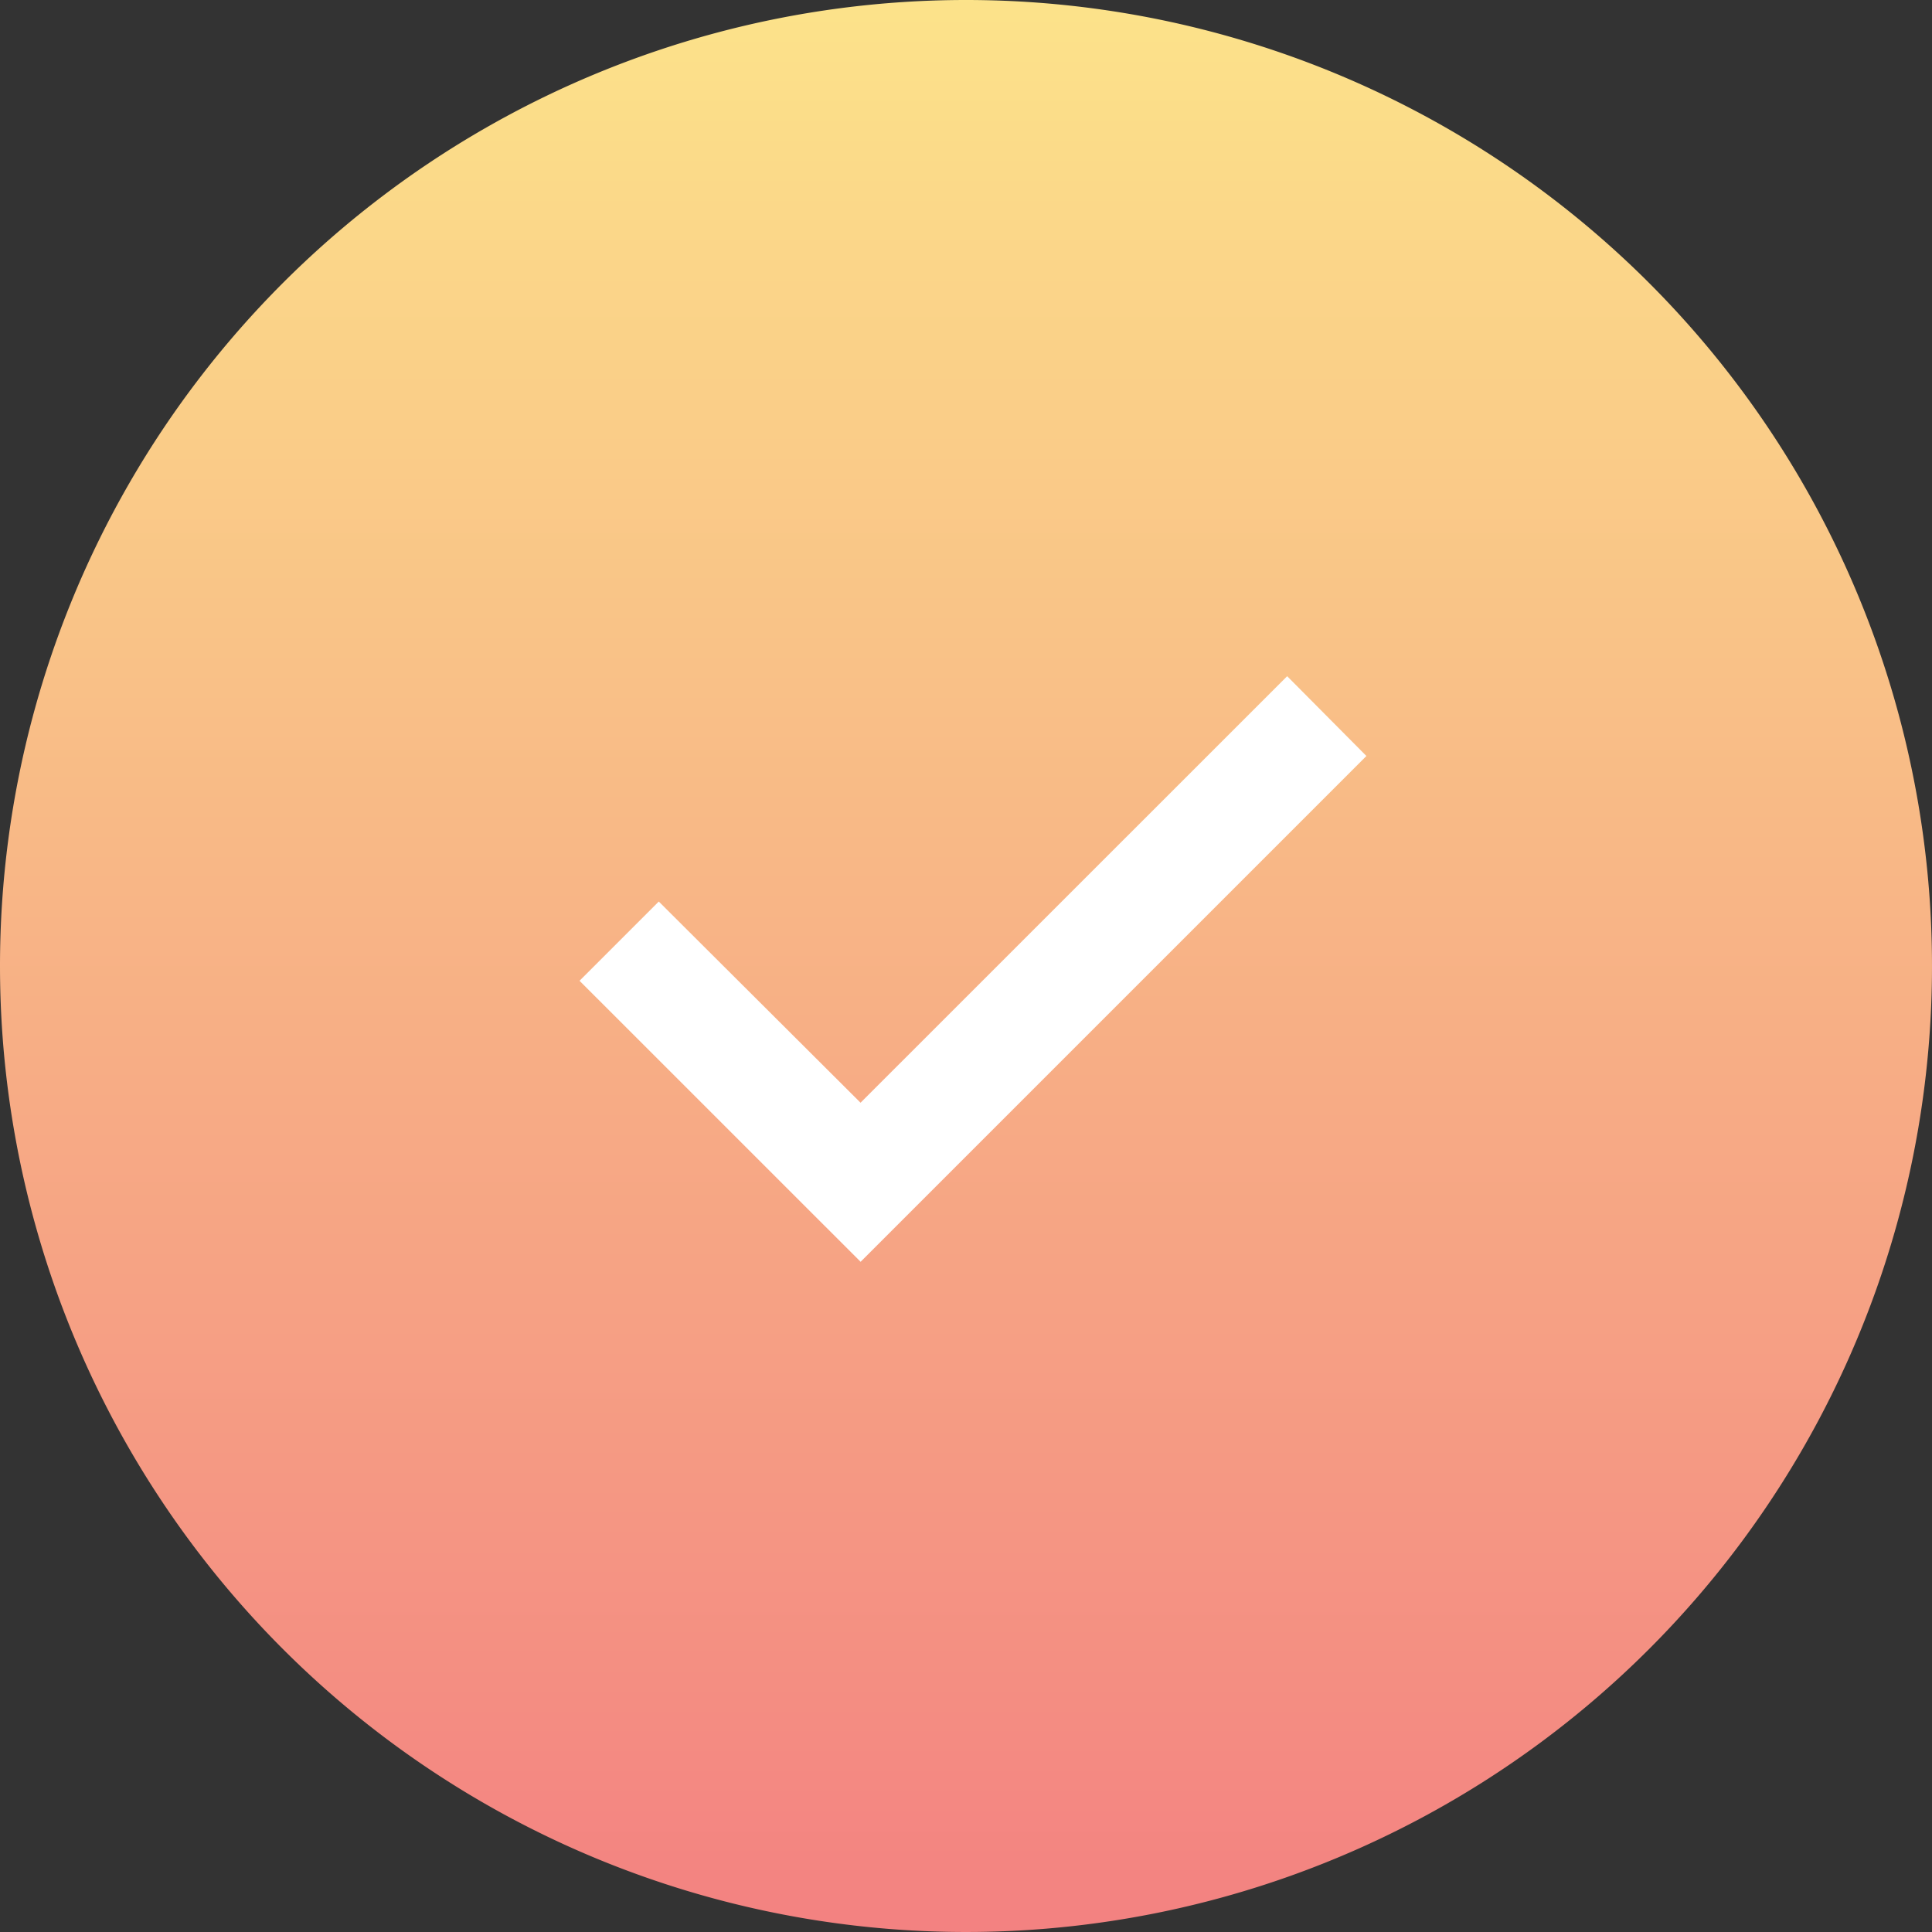 <svg xmlns="http://www.w3.org/2000/svg" xmlns:xlink="http://www.w3.org/1999/xlink" width="60" height="60" viewBox="0 0 60 60"><rect x="0" y="0" width="60" height="60" fill="#333333" stroke="none"/><defs><linearGradient id="a" x1="0.5" x2="0.5" y2="1" gradientUnits="objectBoundingBox"><stop offset="0" stop-color="#fce38a"/><stop offset="1" stop-color="#f38181"/></linearGradient></defs><path d="M30,0A30,30,0,1,1,0,30,30,30,0,0,1,30,0Z" fill="url(#a)"/><path d="M18.529,34.764,9.8,26.037l2.461-2.461,6.266,6.248L31.776,16.578l2.461,2.478Z" transform="translate(8.198 4.422)" fill="#fff"/></svg>